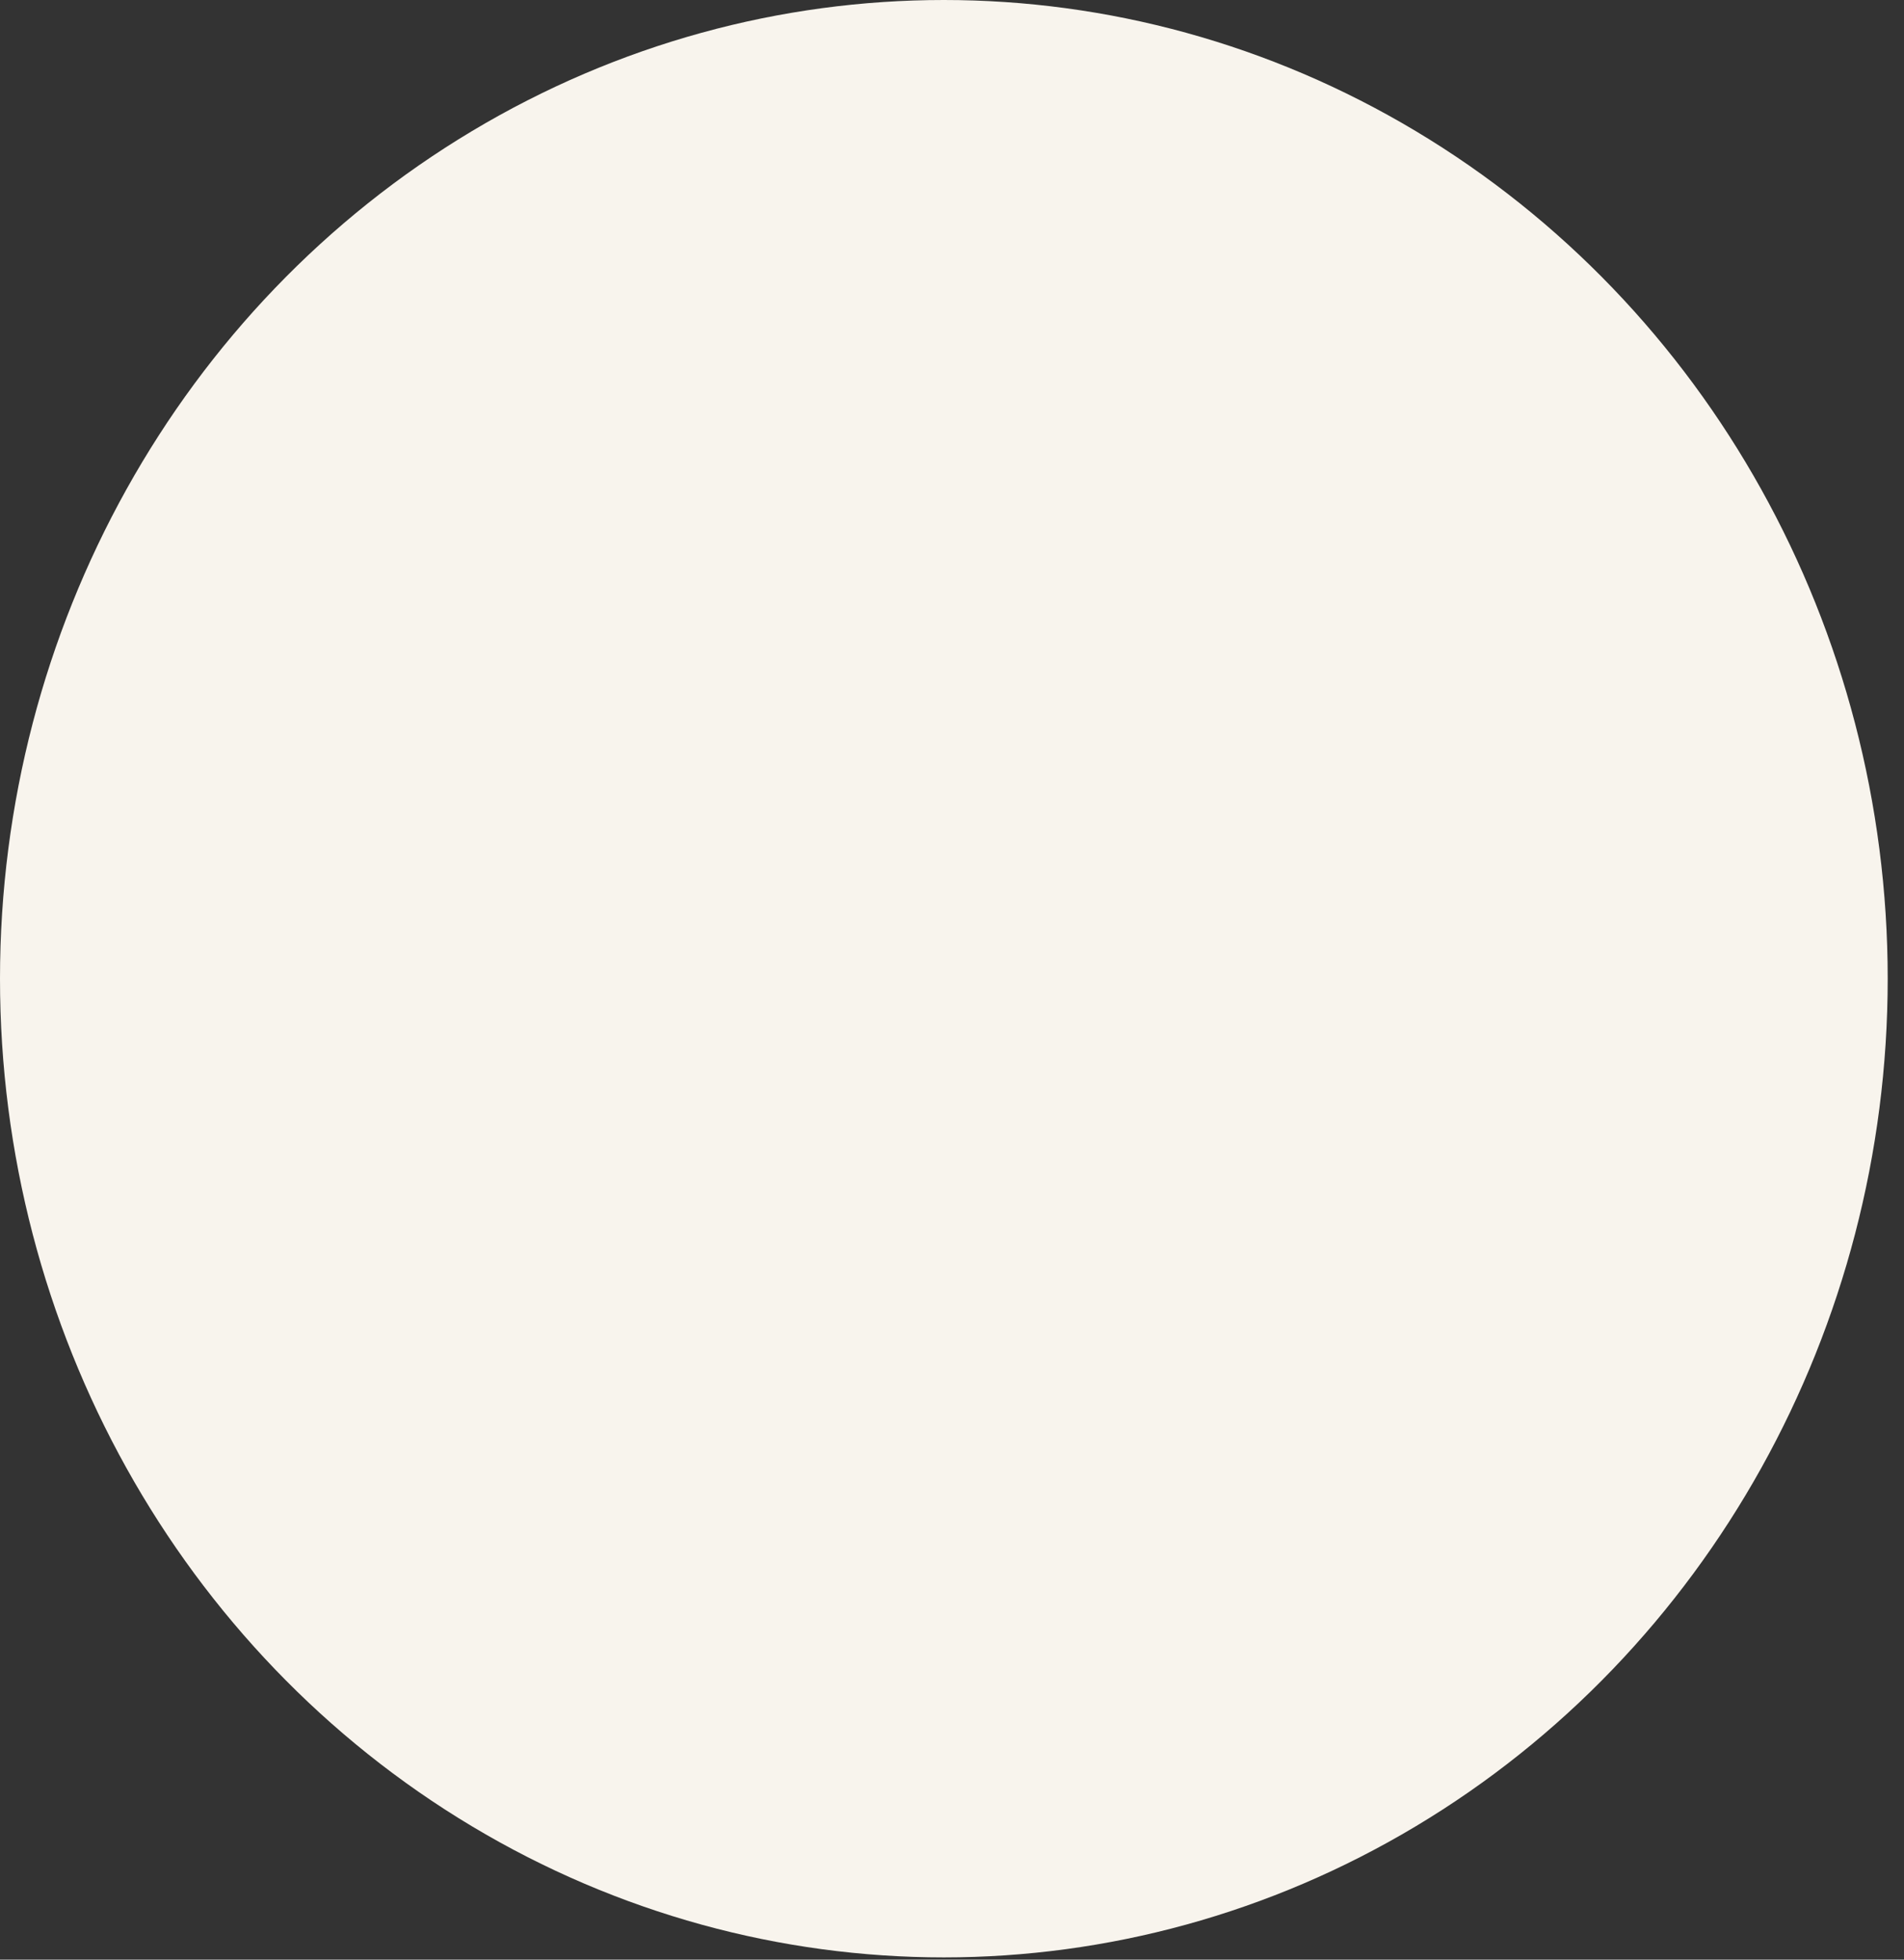<?xml version="1.0" encoding="utf-8"?>
<svg xmlns="http://www.w3.org/2000/svg" fill="none" height="100%" overflow="visible" preserveAspectRatio="none" style="display: block;" viewBox="0 0 68 70" width="100%">
<rect x="0" y="0" width="68" height="70" fill="#333333" stroke="none"/>
<ellipse cx="33.709" cy="34.96" fill="#F8F4ED" id="Ellipse 1" rx="33.709" ry="34.96"/>
</svg>
